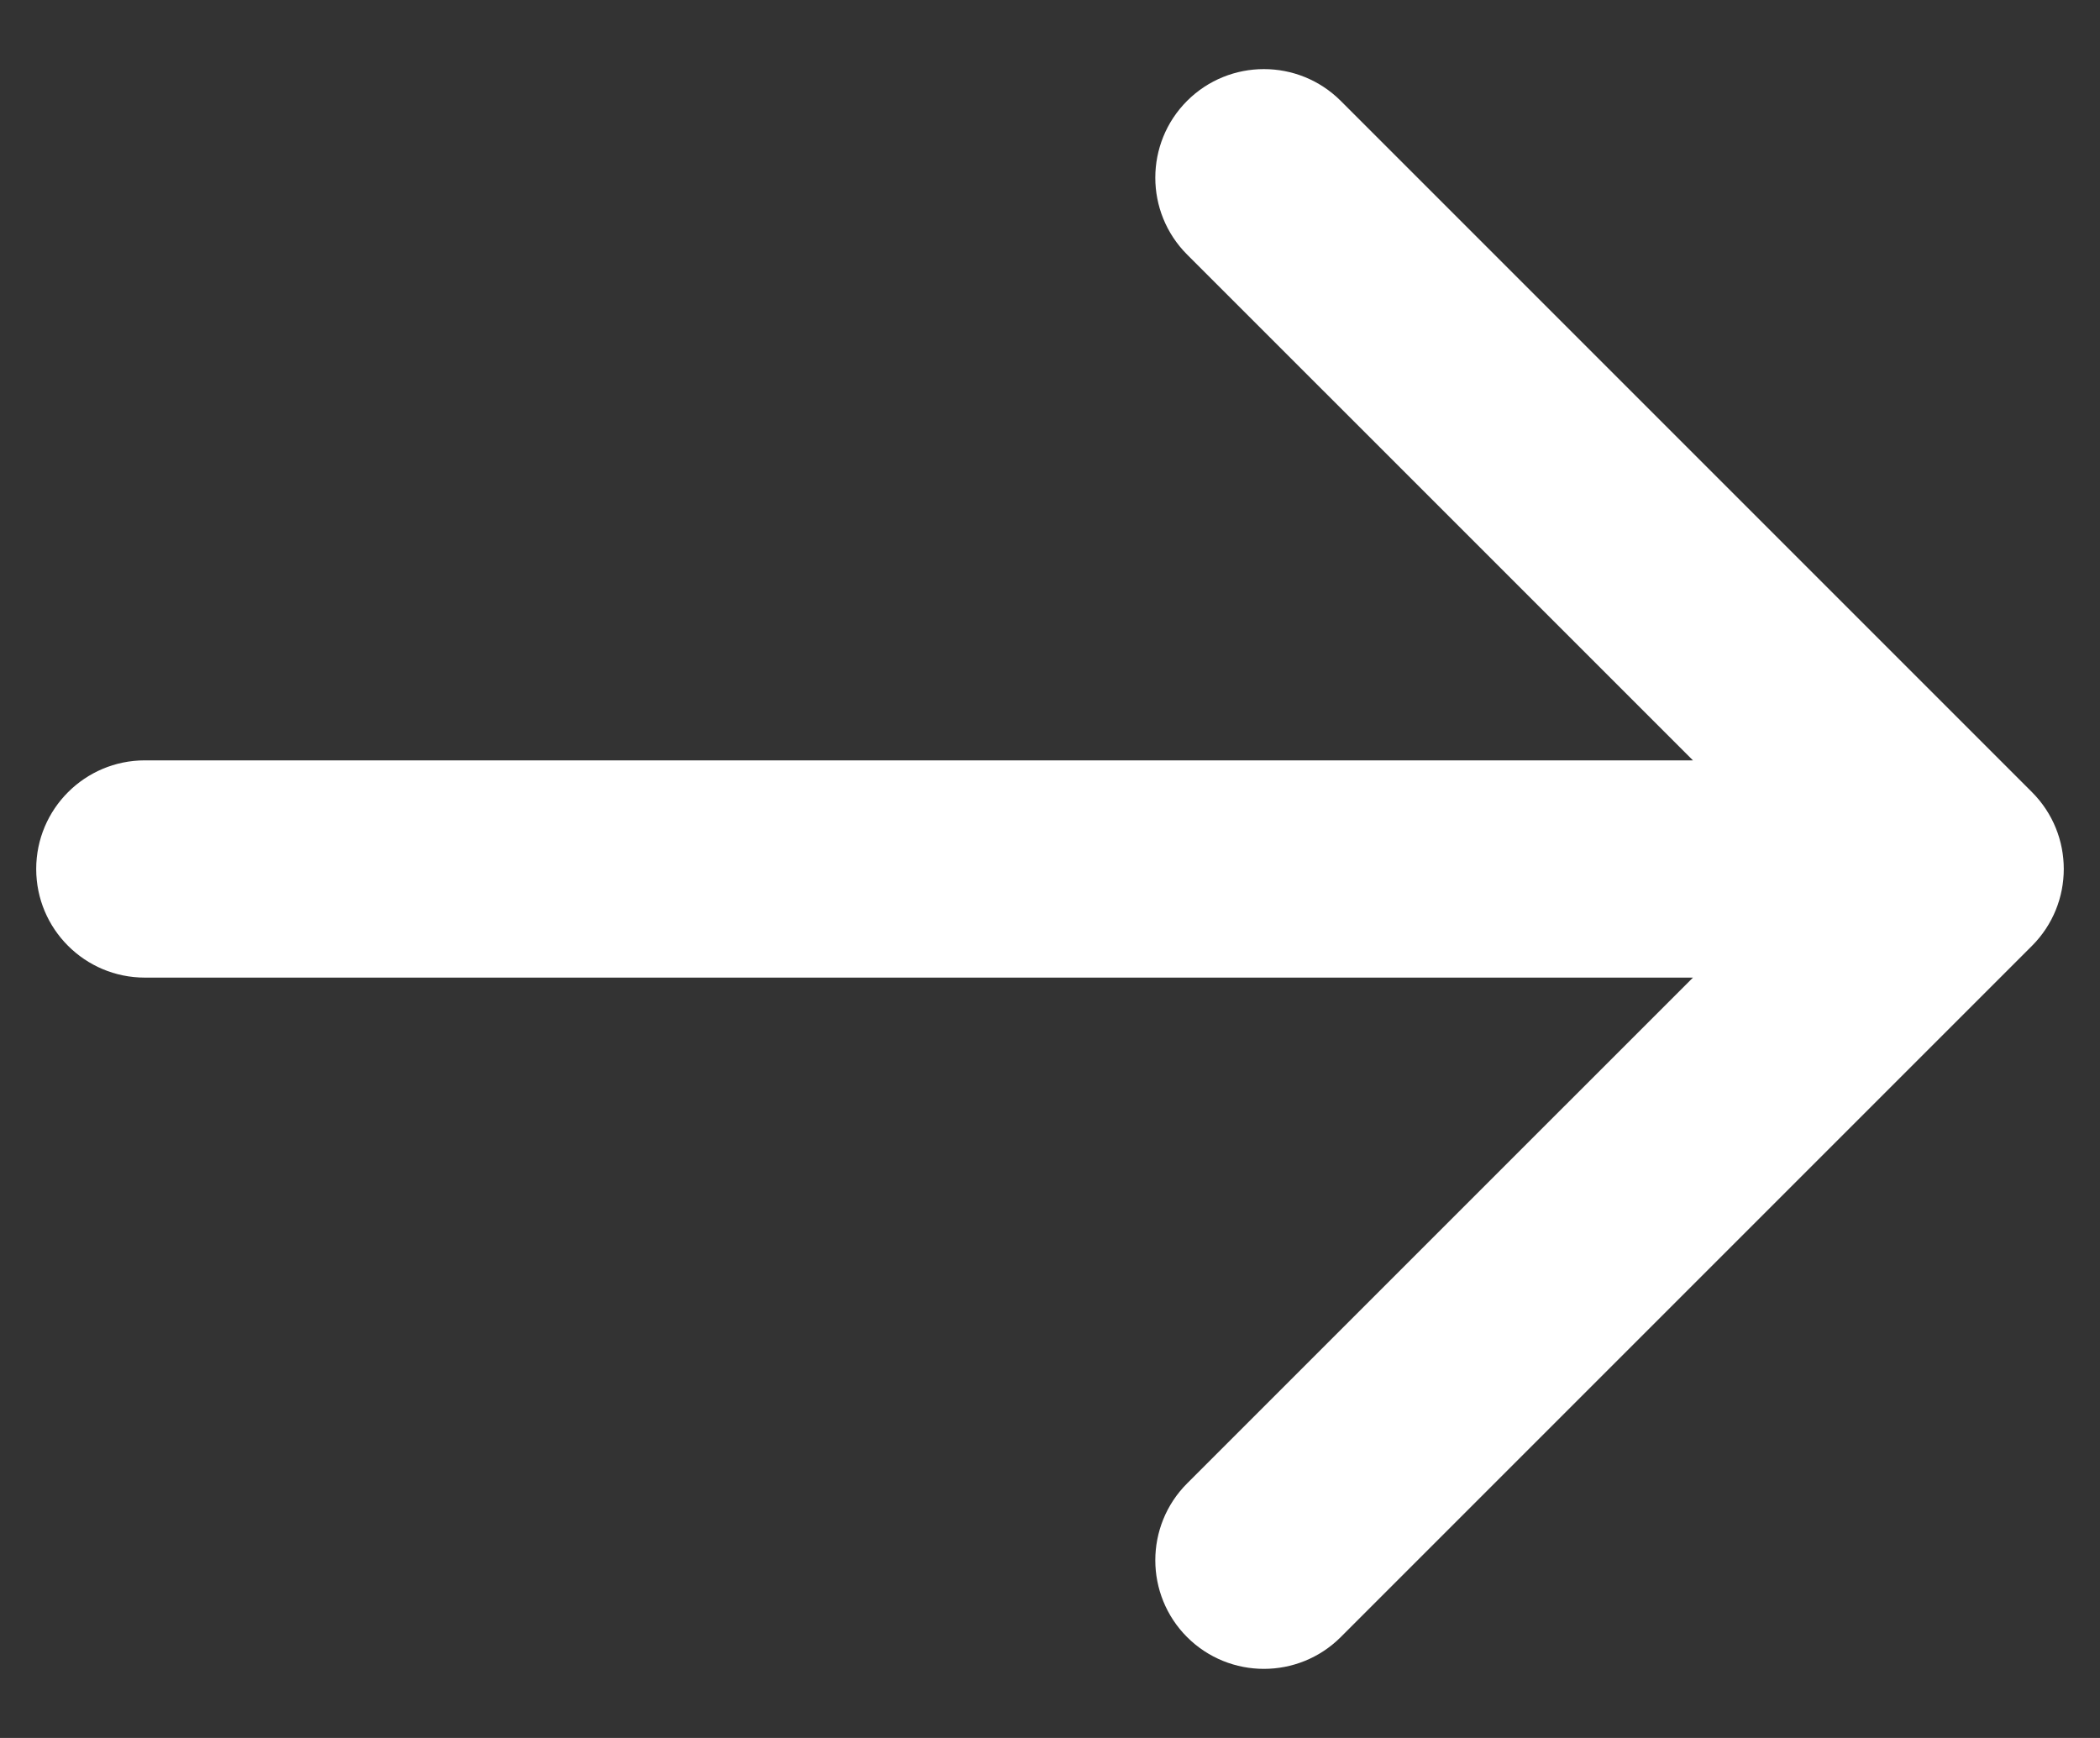<svg width="29" height="24" viewBox="0 0 29 24" fill="none" xmlns="http://www.w3.org/2000/svg">
<rect x="0" y="0" width="29" height="24" fill="#333333" stroke="none"/>
<path fill-rule="evenodd" clip-rule="evenodd" d="M18.515 1.393L28.061 10.939C28.646 11.525 28.646 12.475 28.061 13.061L18.515 22.607C17.929 23.192 16.979 23.192 16.393 22.607C15.808 22.021 15.808 21.071 16.393 20.485L23.379 13.5H2C1.172 13.5 0.5 12.829 0.5 12C0.5 11.172 1.172 10.5 2 10.5H23.379L16.393 3.515C15.808 2.929 15.808 1.979 16.393 1.393C16.979 0.808 17.929 0.808 18.515 1.393Z" fill="white"/>
</svg>
